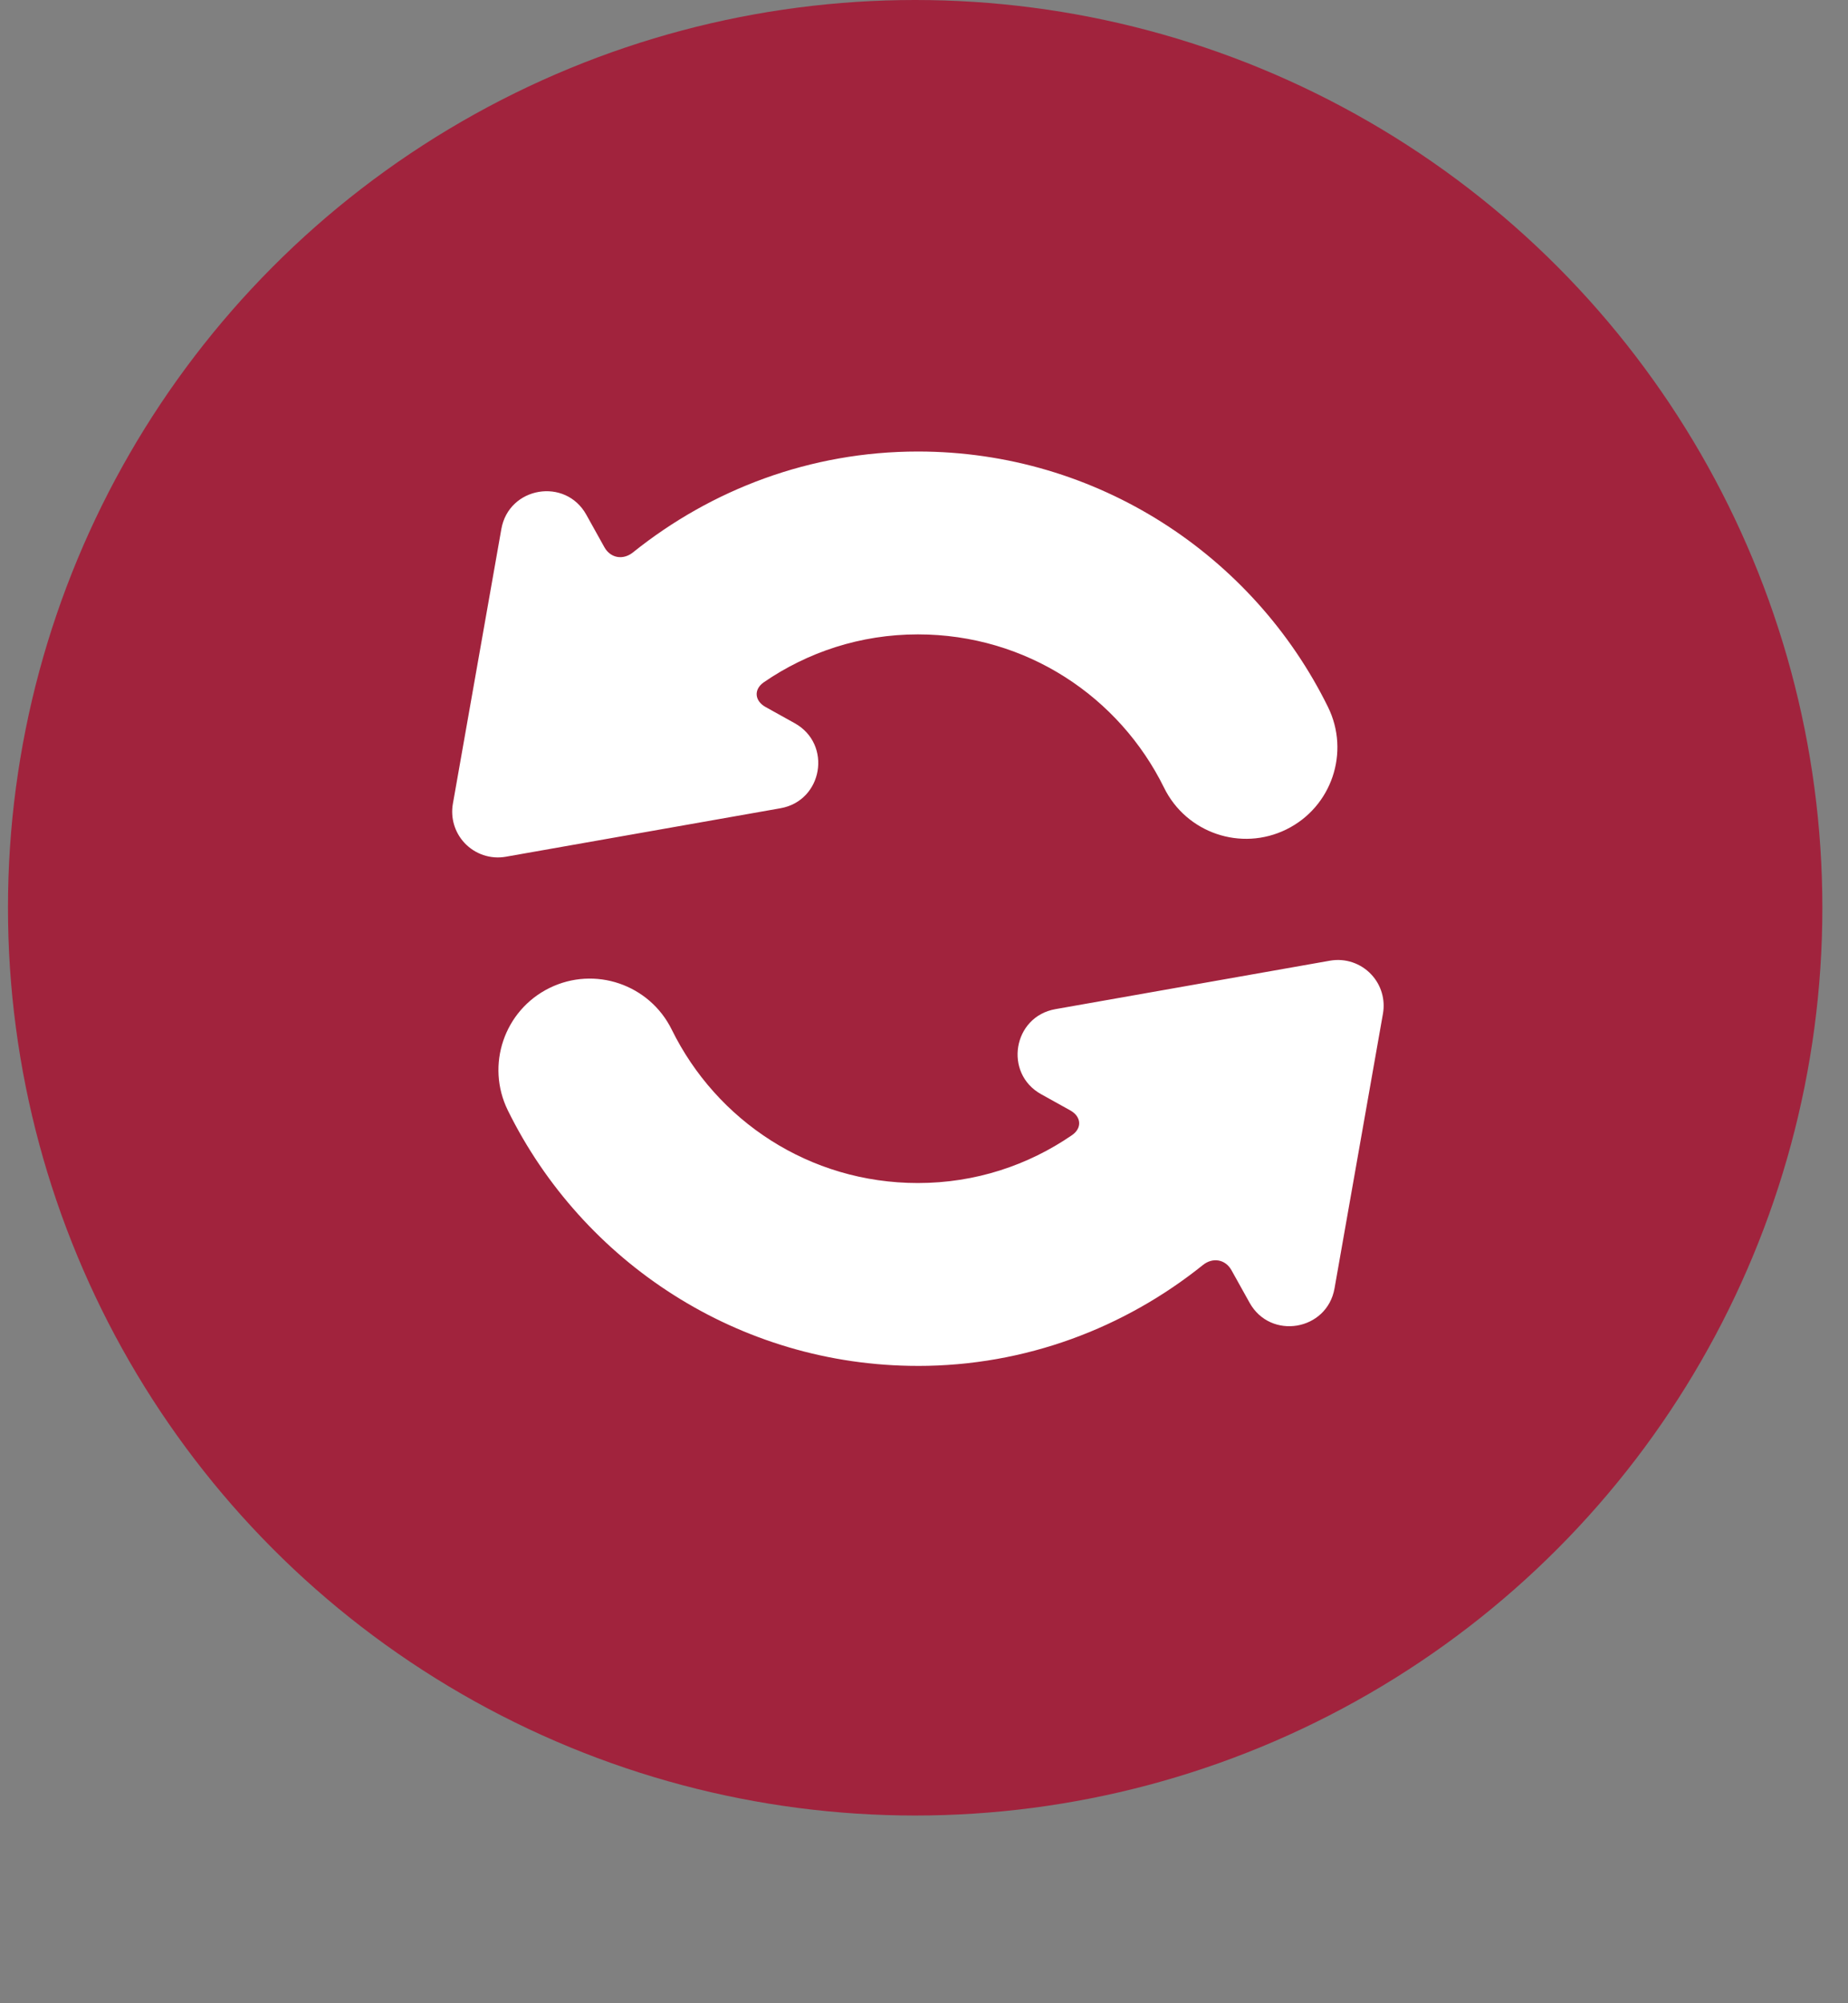 <svg width="96" height="104" viewBox="0 0 96 104" fill="none" xmlns="http://www.w3.org/2000/svg">
<rect x="0" y="0" width="96" height="104" fill="#808080" stroke="none"/>
<circle cx="47.541" cy="47.127" r="47.127" fill="#A1233D"/>
<g clip-path="url(#clip0_5069_2364)">
<path d="M47.684 23.441C42.092 23.441 36.949 25.416 32.881 28.679C32.369 29.09 31.715 28.98 31.396 28.408L30.458 26.723C29.372 24.769 26.433 25.265 26.044 27.465L23.526 41.729C23.397 42.463 23.62 43.214 24.129 43.759C24.678 44.347 25.484 44.617 26.275 44.478L40.545 41.961C42.745 41.573 43.239 38.635 41.287 37.548L39.77 36.705C39.197 36.387 39.143 35.79 39.682 35.418C41.954 33.859 44.694 32.935 47.684 32.935C53.334 32.935 58.152 36.187 60.47 40.894C61.627 43.248 64.474 44.217 66.826 43.059C69.178 41.901 70.144 39.055 68.986 36.704C65.113 28.84 56.995 23.441 47.684 23.441Z" fill="white"/>
<path d="M47.685 70.913C53.277 70.913 58.421 68.938 62.489 65.674C63 65.264 63.655 65.374 63.974 65.946L64.912 67.63C65.998 69.584 68.936 69.089 69.326 66.888L71.842 52.623C71.971 51.889 71.749 51.138 71.239 50.593C70.691 50.006 69.884 49.735 69.093 49.874L54.824 52.391C52.623 52.779 52.129 55.718 54.082 56.805L55.598 57.647C56.171 57.965 56.226 58.563 55.686 58.934C53.414 60.493 50.675 61.418 47.684 61.418C42.034 61.418 37.217 58.165 34.898 53.458C33.741 51.105 30.895 50.136 28.543 51.293C26.191 52.451 25.224 55.297 26.382 57.648C30.254 65.512 38.374 70.912 47.684 70.912L47.685 70.913Z" fill="white"/>
</g>
<defs>
<clipPath id="clip0_5069_2364">
<rect width="48.387" height="47.472" fill="white" transform="translate(23.491 23.441)"/>
</clipPath>
</defs>
</svg>
